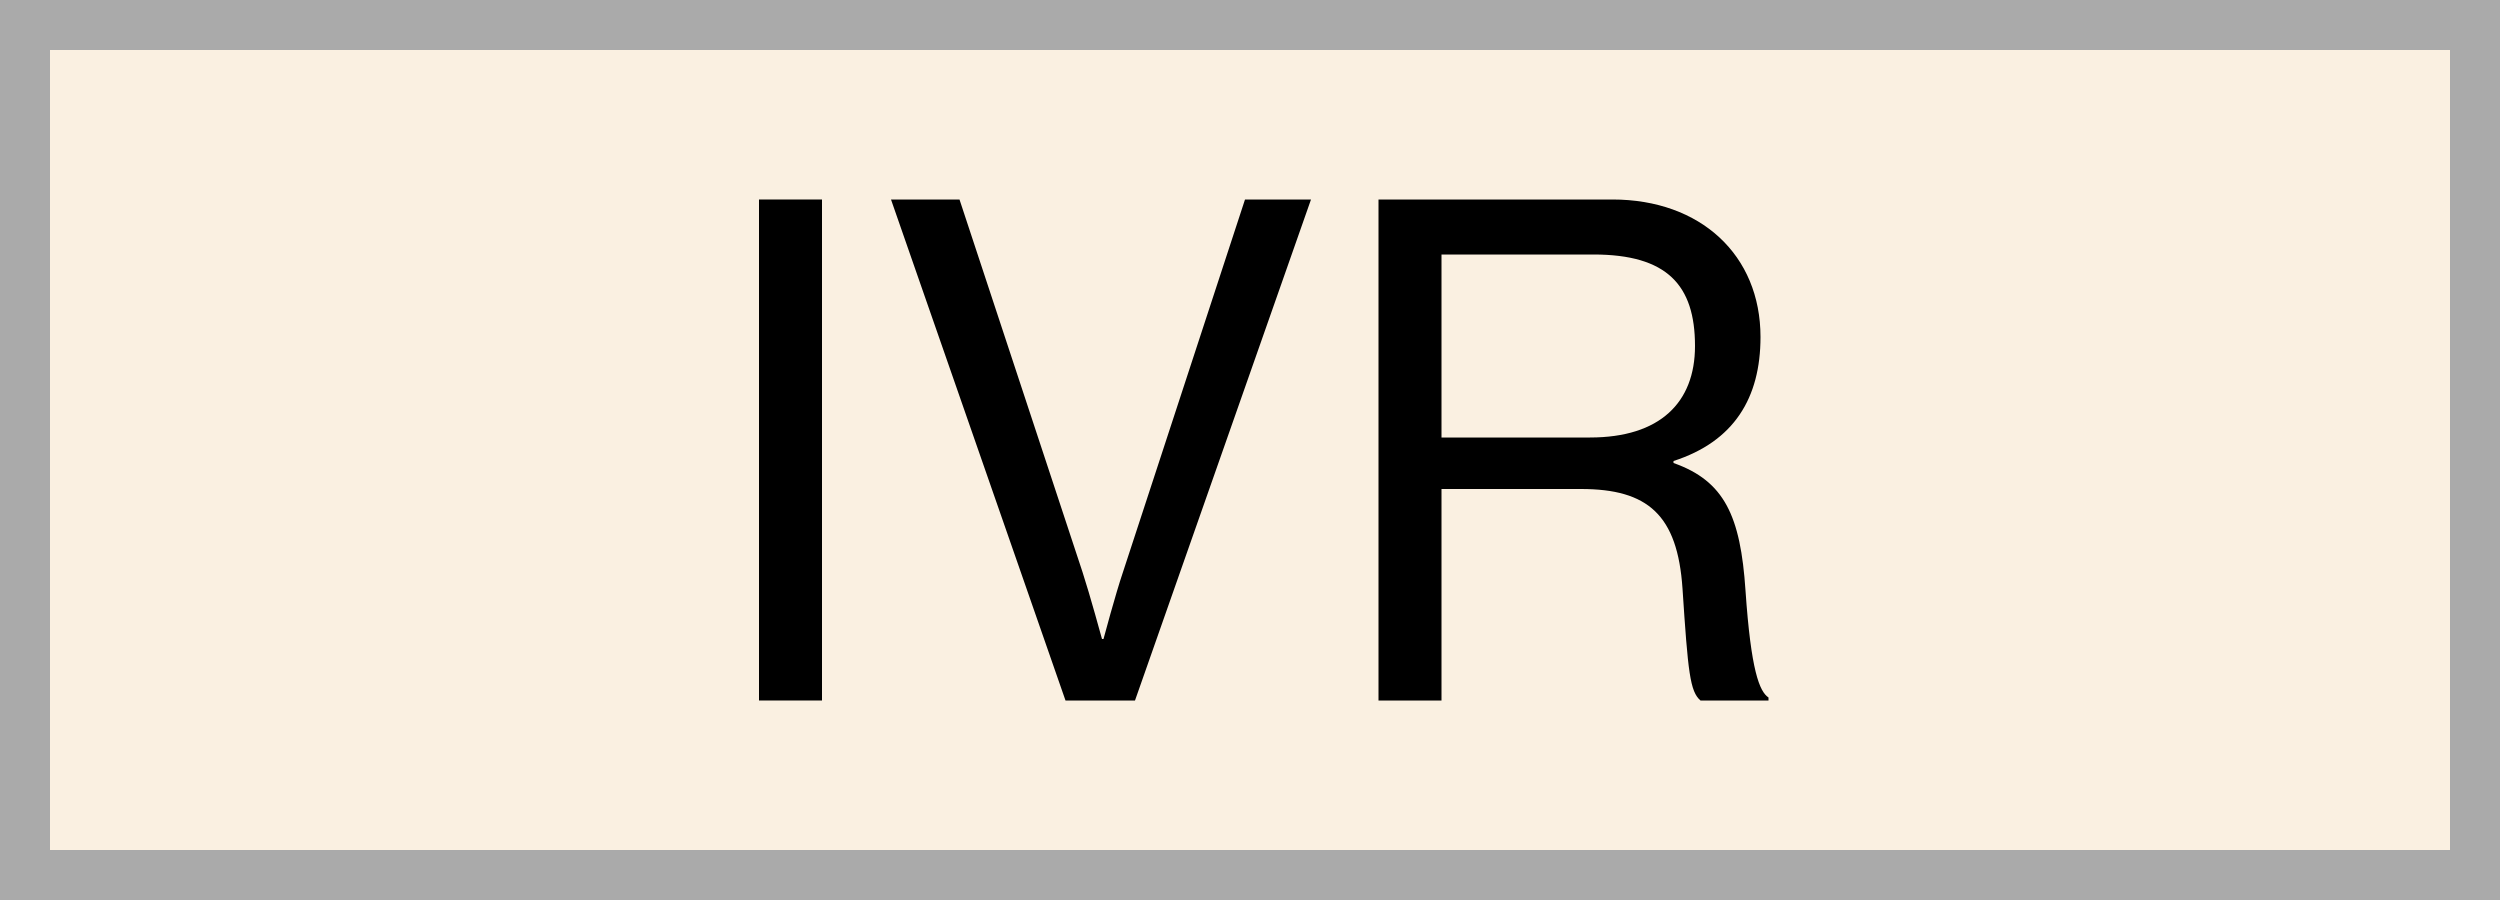 <?xml version="1.0" encoding="UTF-8"?>
<svg id="_レイヤー_2" data-name="レイヤー_2" xmlns="http://www.w3.org/2000/svg" viewBox="0 0 50 18">
  <rect x="0" y="0" width="50" height="18" fill="#808080" stroke="none"/>
  <defs>
    <style>
      .cls-1 {
        fill: #faf0e1;
      }

      .cls-2 {
        fill: #aaa;
      }
    </style>
  </defs>
  <g id="txt">
    <g>
      <g>
        <rect class="cls-1" x=".5" y=".5" width="49" height="17"/>
        <path class="cls-2" d="M49,1v16H1V1h48M50,0H0v18h50V0h0Z"/>
      </g>
      <g>
        <path d="M15.18,3.99h1.26v10.02h-1.26V3.99Z"/>
        <path d="M17.83,3.99h1.36l2.46,7.45c.15.46.39,1.34.39,1.34h.03s.24-.9.39-1.34l2.44-7.45h1.32l-3.52,10.02h-1.39l-3.49-10.02Z"/>
        <path d="M27.57,3.99h4.68c1.76,0,2.96,1.11,2.96,2.75,0,1.22-.53,2.09-1.74,2.48v.04c1.02.36,1.34,1.06,1.44,2.55.11,1.61.28,2.02.46,2.14v.06h-1.36c-.21-.18-.25-.56-.36-2.24-.1-1.47-.69-1.99-2.03-1.99h-2.79v4.23h-1.26V3.99ZM28.83,8.75h2.97c1.4,0,2.1-.7,2.1-1.83,0-1.22-.56-1.83-2.03-1.83h-3.04v3.67Z"/>
      </g>
    </g>
  </g>
</svg>